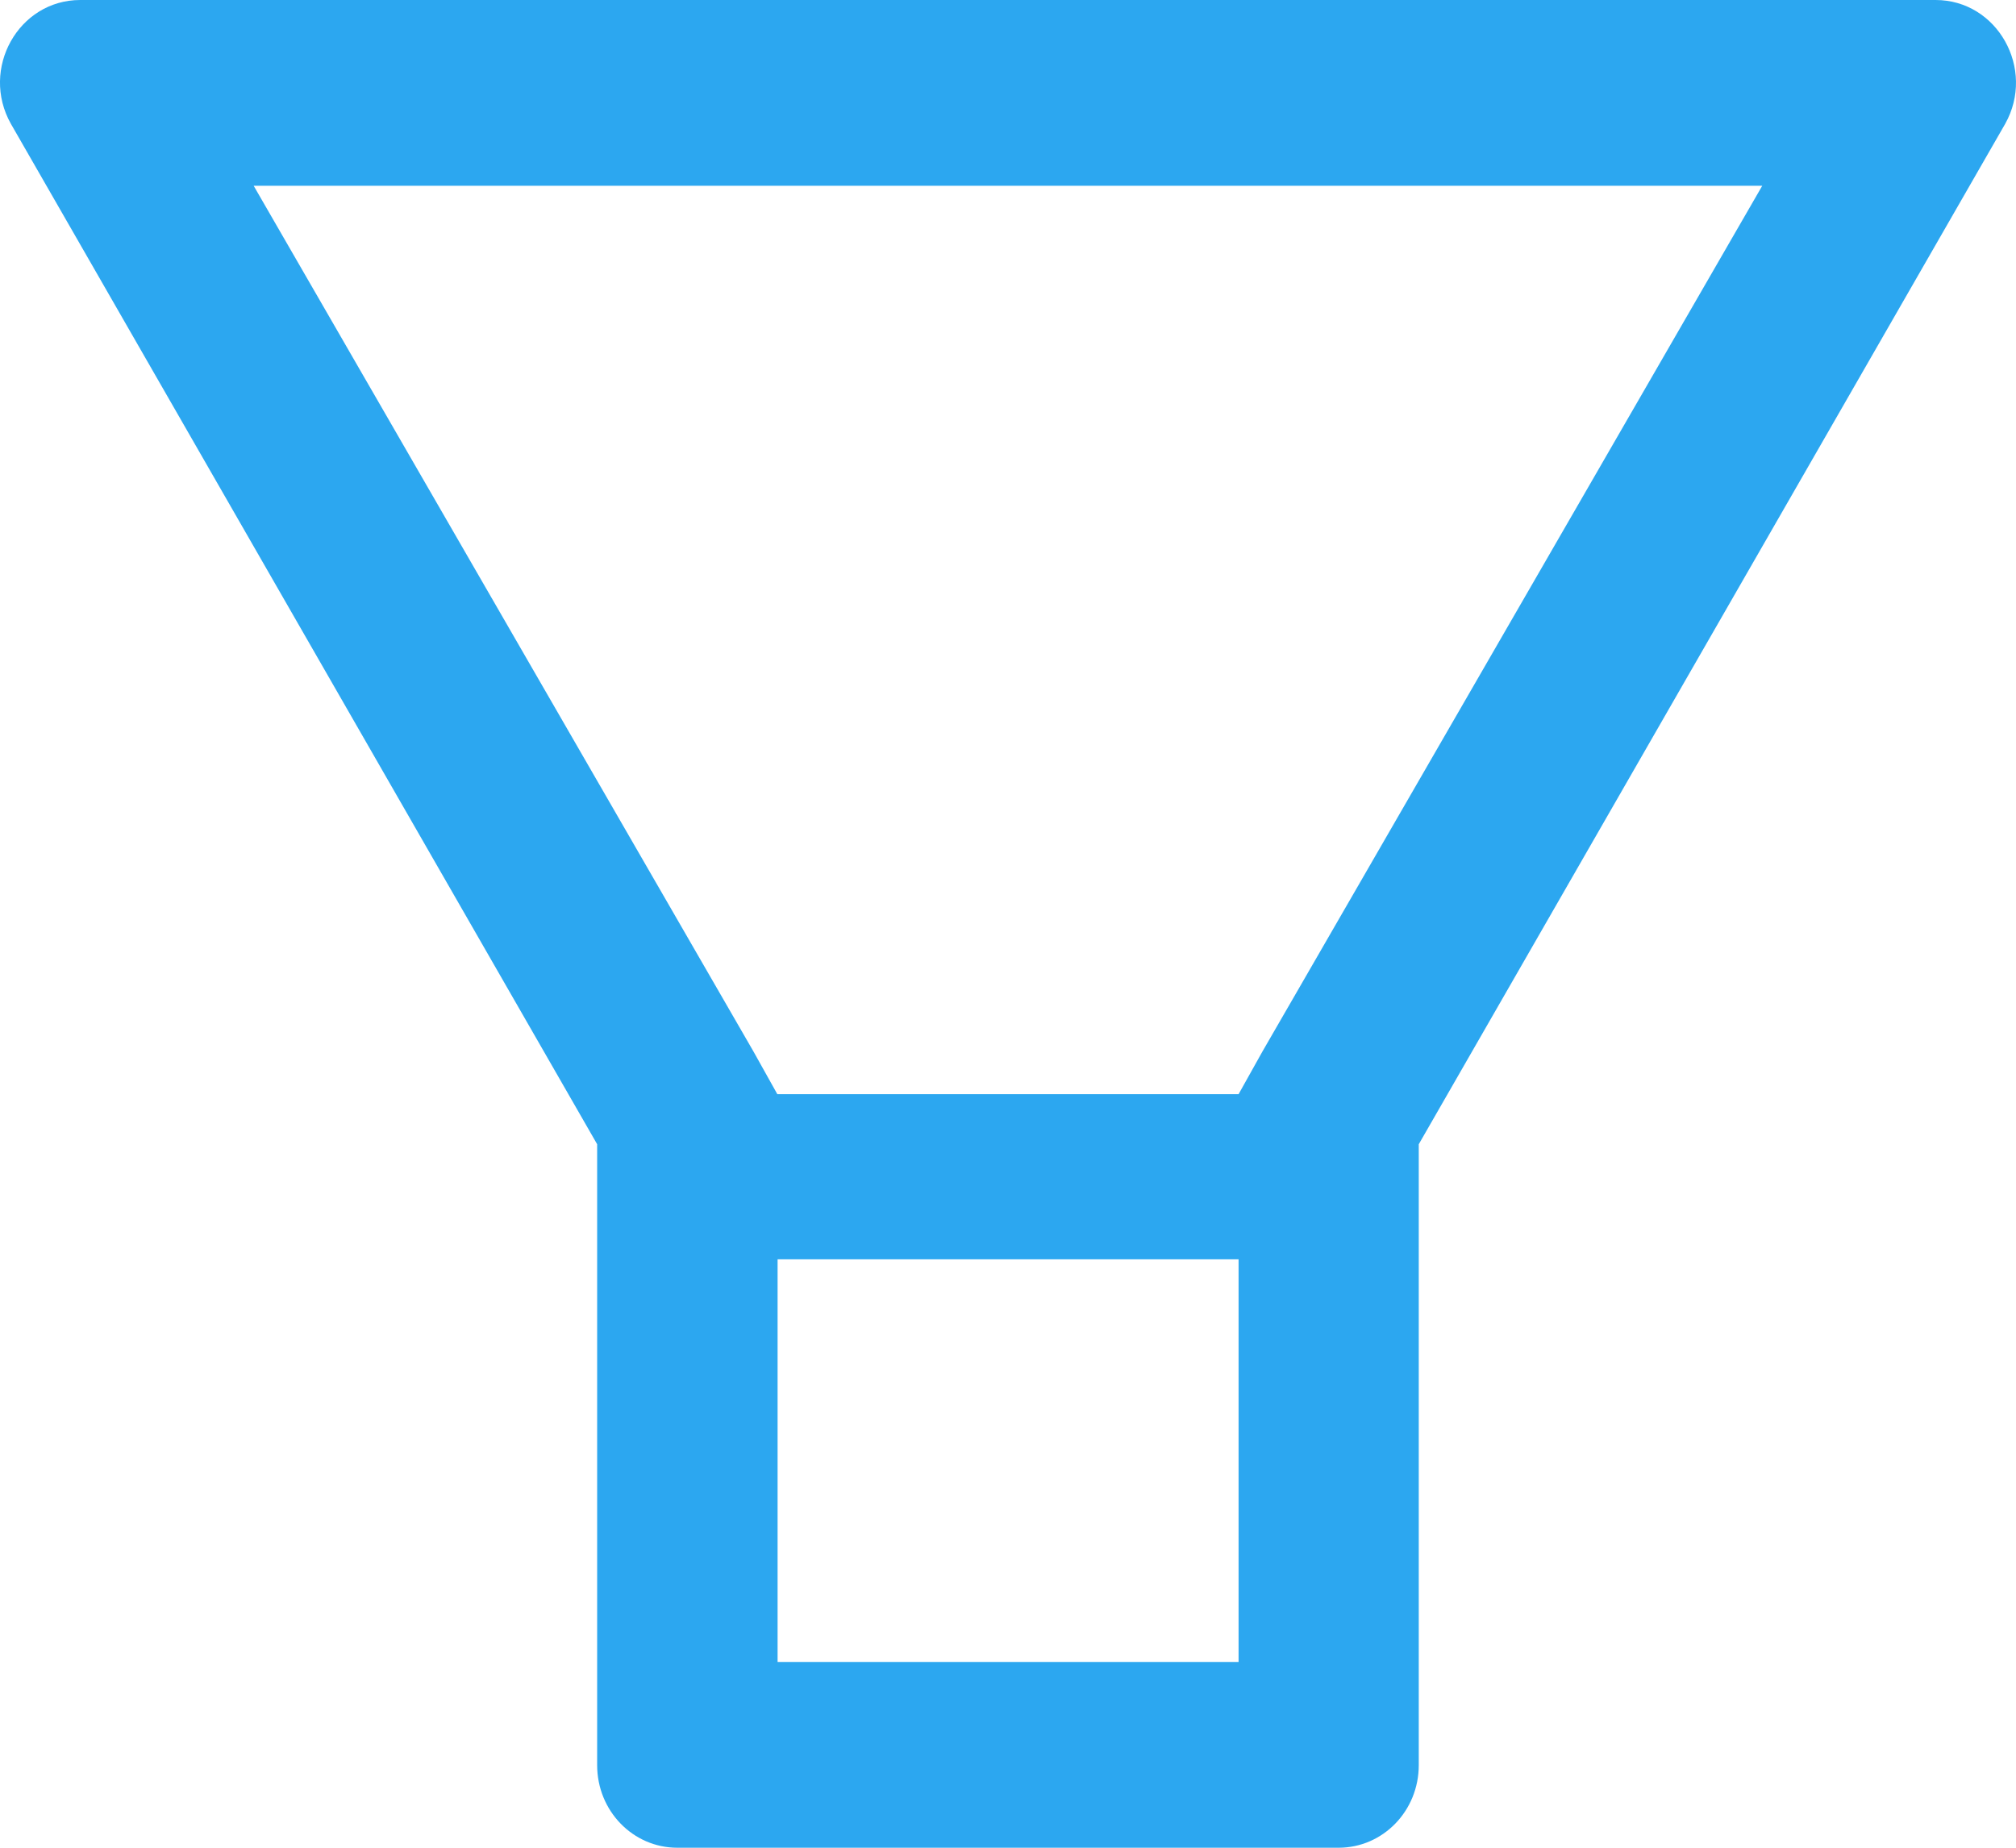 <svg width="24" height="22" viewBox="0 0 24 22" fill="none" xmlns="http://www.w3.org/2000/svg">
    <path
        d="M23.043 0H0.955C0.22 0 -0.239 0.82 0.13 1.475L7.109 13.624V21.017C7.109 21.561 7.535 22 8.063 22H15.936C16.464 22 16.89 21.561 16.89 21.017V13.624L23.871 1.475C24.238 0.82 23.778 0 23.043 0ZM14.742 19.788H9.257V14.994H14.745V19.788H14.742ZM15.03 12.518L14.745 13.028H9.254L8.969 12.518L3.02 2.212H20.979L15.03 12.518Z"
        fill="#2CA7F0" />
</svg>